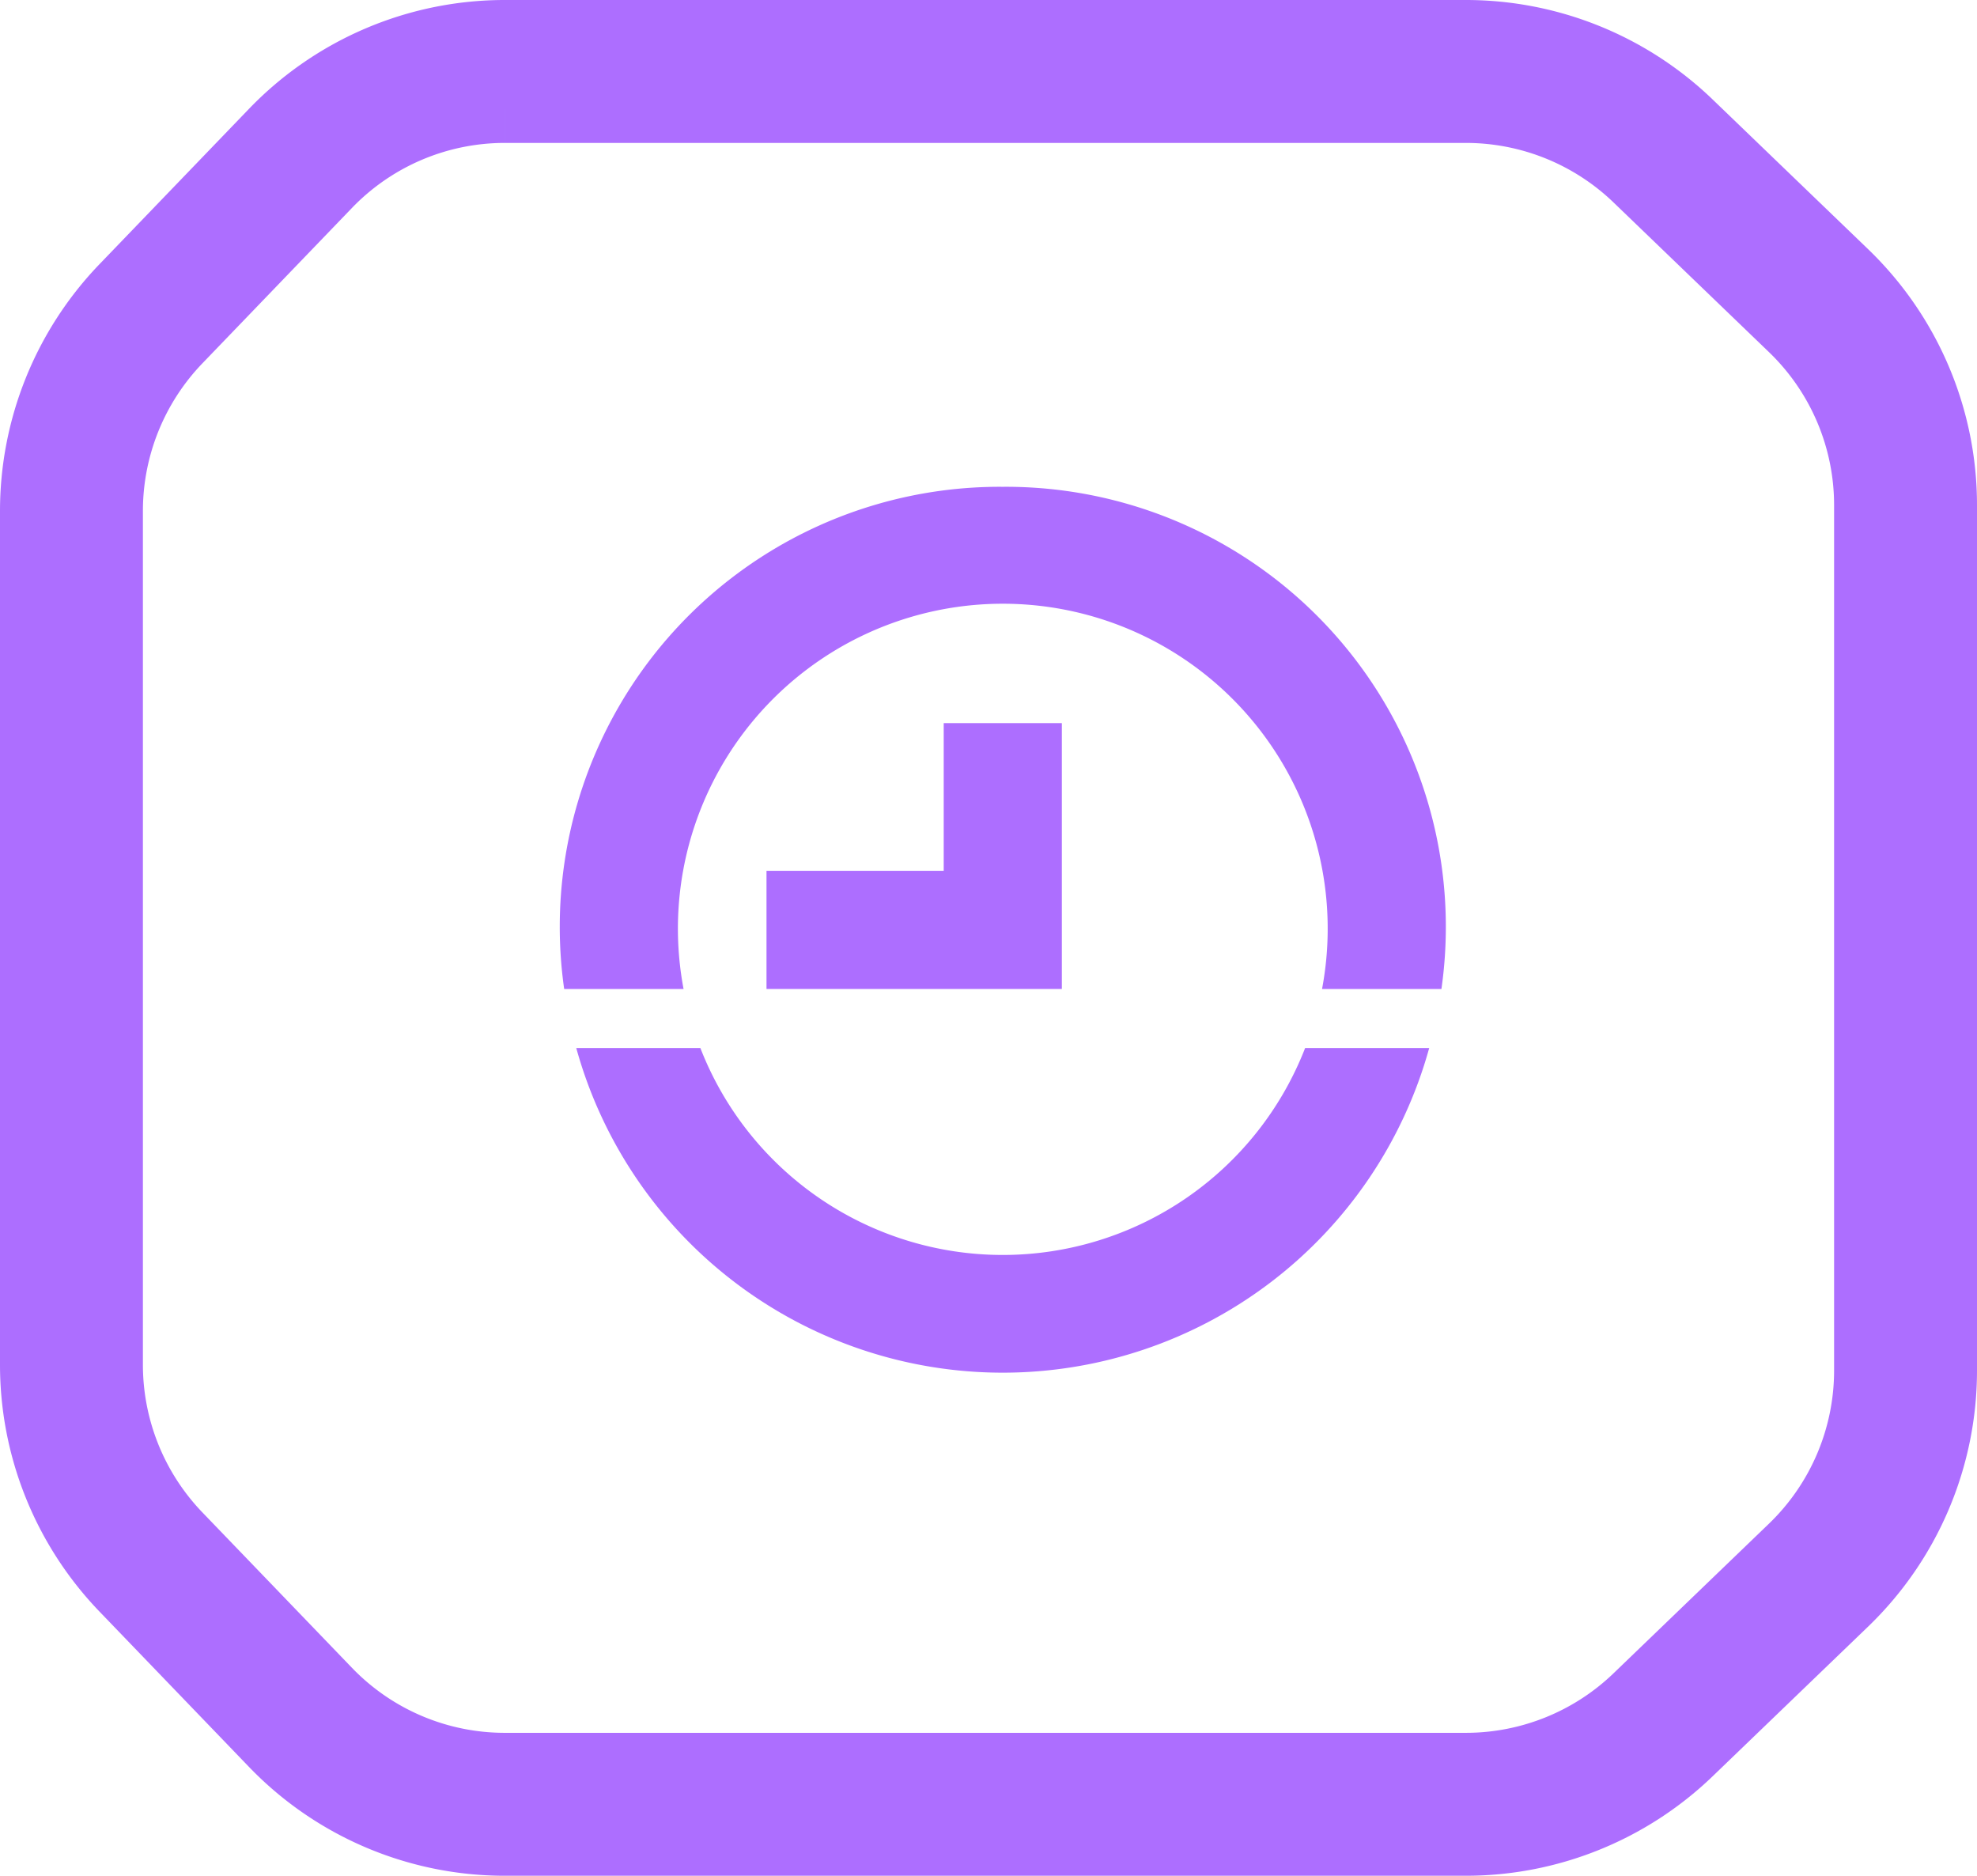 <svg xmlns="http://www.w3.org/2000/svg" width="69.17" height="65.62" viewBox="0 0 69.17 65.62">
  <g id="Flexible_working_hours" data-name="Flexible working hours" transform="translate(-1068.415 -4660.97)">
    <path id="Path_2558" data-name="Path 2558" d="M15.162,0H48.791a9.952,9.952,0,0,1,6.881,2.767l5.448,5.245a9.927,9.927,0,0,1,3.05,7.157V45.452a9.939,9.939,0,0,1-3.05,7.157l-5.448,5.244a9.951,9.951,0,0,1-6.881,2.767H15.162a9.918,9.918,0,0,1-7.151-3.043L2.767,52.129A9.951,9.951,0,0,1,0,45.248V15.372A9.952,9.952,0,0,1,2.767,8.491L8.011,3.043A9.919,9.919,0,0,1,15.162,0" transform="translate(1070.915 4663.47)" fill="none" stroke="#ad6eff" stroke-width="5"/>
    <g id="icons8-clock-50" transform="translate(1087 4677)">
      <path id="Path_2548" data-name="Path 2548" d="M14.2,9v5.167H8V18.3H18.333V9Z" transform="translate(0.233 0.267)" fill="#ad6eff"/>
      <path id="Path_2549" data-name="Path 2549" d="M27.059,20A11.35,11.35,0,0,1,5.9,20H1.558A15.48,15.48,0,0,0,31.4,20Z" transform="translate(0.019 0.633)" fill="#ad6eff"/>
      <path id="Path_2550" data-name="Path 2550" d="M5.331,18.567a11.367,11.367,0,1,1,22.339,0h4.177A15.393,15.393,0,0,0,16.5,1,15.393,15.393,0,0,0,1.154,18.567Z" transform="translate(0 0)" fill="#ad6eff"/>
    </g>
  </g>
</svg>
